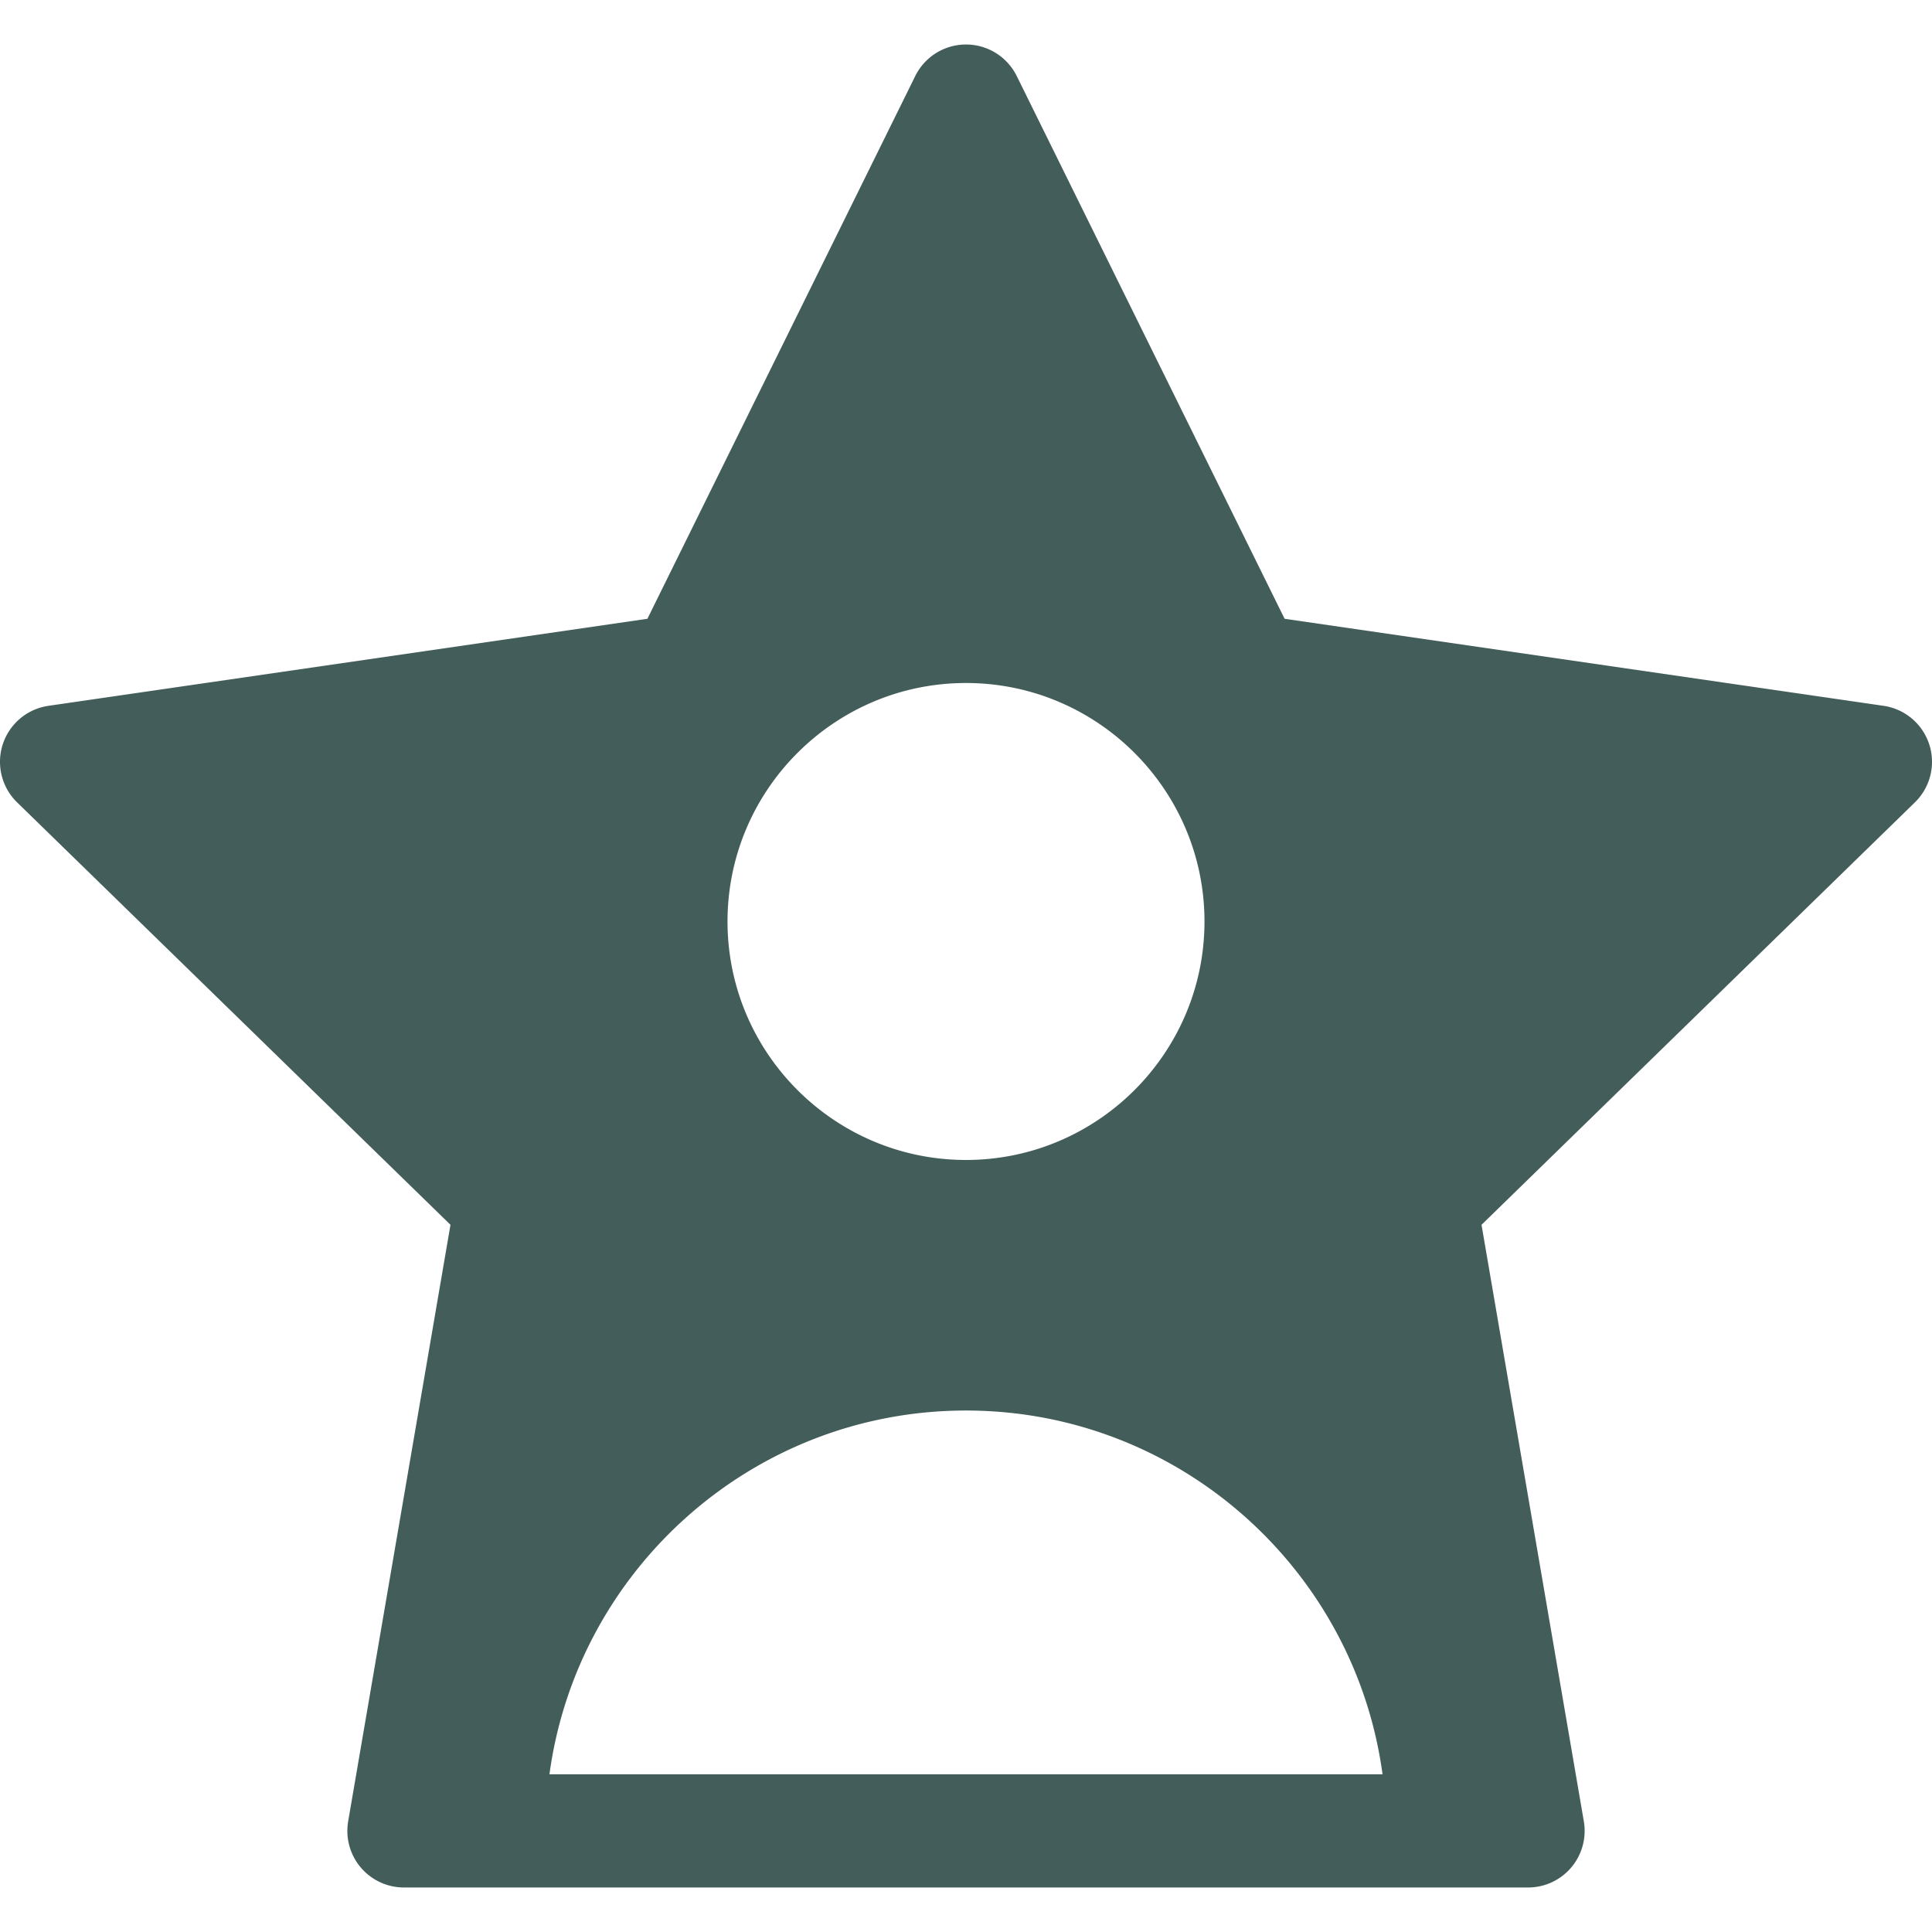 <?xml version="1.0"?>
<svg xmlns="http://www.w3.org/2000/svg" xmlns:xlink="http://www.w3.org/1999/xlink" version="1.1" width="512" height="512" x="0" y="0" viewBox="0 0 512 512" style="enable-background:new 0 0 512 512" xml:space="preserve" class="">
  <g>
    <path d="M511.265 197.258a14.996 14.996 0 0 0-12.108-10.209l-158.724-23.065L269.45 20.156a15 15 0 0 0-26.902 0l-70.98 143.827-158.725 23.066a14.999 14.999 0 0 0-8.313 25.585l114.853 111.954L92.268 482.67a15.002 15.002 0 0 0 14.784 17.535h297.895a14.998 14.998 0 0 0 14.784-17.535l-27.113-158.082 114.851-111.954a14.999 14.999 0 0 0 3.796-15.376zm-255.266-16.254c34.85 0 63.201 28.352 63.201 63.201 0 34.848-28.352 63.199-63.201 63.199-34.848 0-63.199-28.352-63.199-63.199 0-34.849 28.351-63.201 63.199-63.201zM145.612 470.205c7.35-54.357 54.047-96.4 110.387-96.4s103.037 42.043 110.387 96.4H145.612z" fill="#435d5a" opacity="1" data-original="#000000"/>
  </g>
</svg>
